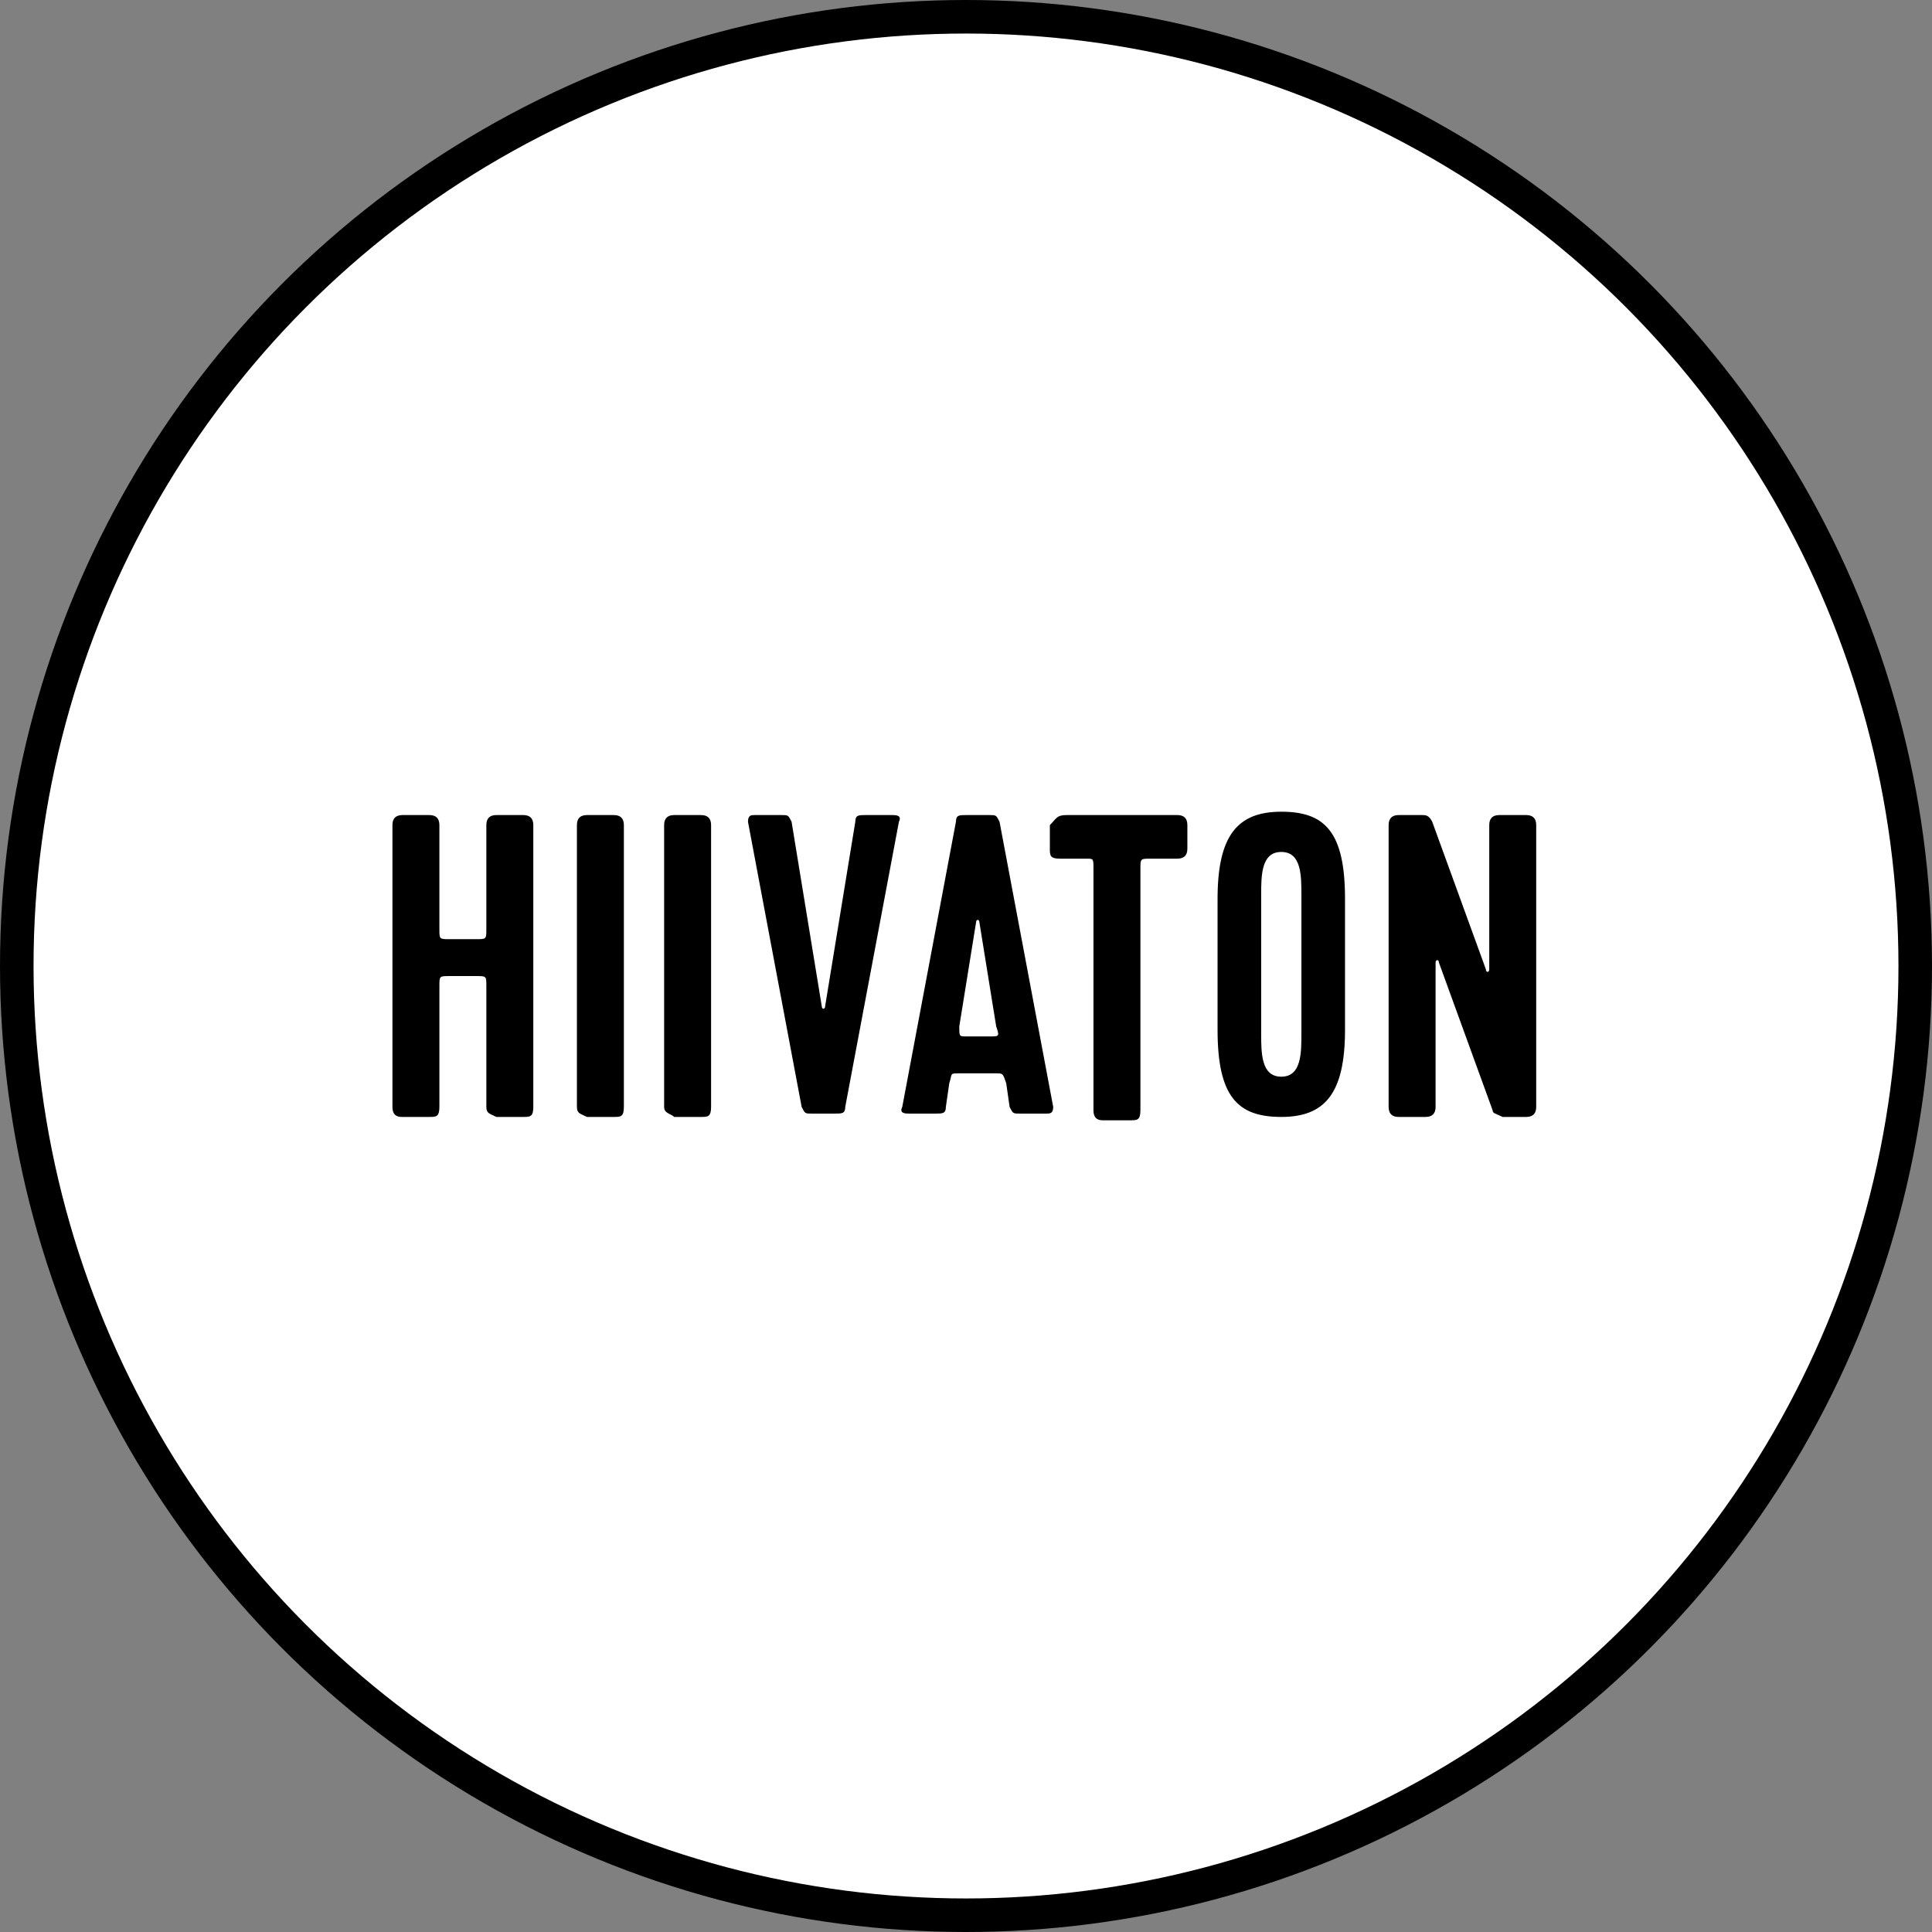 <?xml version="1.0" encoding="utf-8"?>
<!-- Generator: Adobe Illustrator 19.2.0, SVG Export Plug-In . SVG Version: 6.00 Build 0)  -->
<svg version="1.1" id="Layer_1" xmlns="http://www.w3.org/2000/svg" xmlns:xlink="http://www.w3.org/1999/xlink" x="0px" y="0px"
	 viewBox="0 0 57.6 57.6" style="enable-background:new 0 0 57.6 57.6;" xml:space="preserve">
<rect x="0" y="0" width="57.6" height="57.6" fill="#808080" stroke="none"/>
<style type="text/css">
	.st0{fill:#FFFFFF;stroke:#000000;stroke-miterlimit:10;}
</style>
<g>
	<circle class="st0" cx="28.8" cy="28.8" r="28.3"/>
	<g>
		<path d="M14.5,33v-3.6c0-0.3,0-0.3-0.3-0.3h-0.8c-0.3,0-0.3,0-0.3,0.3V33c0,0.3-0.1,0.3-0.3,0.3H12c-0.1,0-0.3,0-0.3-0.3v-8.4
			c0-0.2,0.1-0.3,0.3-0.3h0.8c0.2,0,0.3,0.1,0.3,0.3v3.1c0,0.3,0,0.3,0.3,0.3h0.8c0.3,0,0.3,0,0.3-0.3v-3.1c0-0.2,0.1-0.3,0.3-0.3
			h0.8c0.2,0,0.3,0.1,0.3,0.3V33c0,0.3-0.1,0.3-0.3,0.3h-0.8C14.6,33.2,14.5,33.2,14.5,33z"/>
		<path d="M17.2,33v-8.4c0-0.2,0.1-0.3,0.3-0.3h0.8c0.2,0,0.3,0.1,0.3,0.3V33c0,0.3-0.1,0.3-0.3,0.3h-0.8
			C17.3,33.2,17.2,33.2,17.2,33z"/>
		<path d="M19.8,33v-8.4c0-0.2,0.1-0.3,0.3-0.3h0.8c0.2,0,0.3,0.1,0.3,0.3V33c0,0.3-0.1,0.3-0.3,0.3h-0.8C20,33.2,19.8,33.2,19.8,33
			z"/>
		<path d="M26.6,24.3c0.1,0,0.3,0,0.2,0.2L25.2,33c0,0.2-0.1,0.2-0.3,0.2h-0.7c-0.2,0-0.2,0-0.3-0.2l-1.6-8.5c0-0.2,0.1-0.2,0.2-0.2
			h0.8c0.2,0,0.2,0,0.3,0.2l0.9,5.5c0,0.1,0.1,0.1,0.1,0l0.9-5.5c0-0.2,0.1-0.2,0.3-0.2H26.6z"/>
		<path d="M30.4,33.2c-0.2,0-0.2,0-0.3-0.2L30,32.3C29.9,32,29.9,32,29.7,32h-1.1c-0.3,0-0.2,0-0.3,0.3L28.2,33
			c0,0.2-0.1,0.2-0.3,0.2h-0.8c-0.1,0-0.3,0-0.2-0.2l1.6-8.5c0-0.2,0.1-0.2,0.3-0.2h0.7c0.2,0,0.2,0,0.3,0.2l1.6,8.5
			c0,0.2-0.1,0.2-0.2,0.2H30.4z M28.6,30.6c0,0.3,0,0.3,0.2,0.3h0.7c0.3,0,0.3,0,0.2-0.3l-0.5-3.1c0-0.1-0.1-0.1-0.1,0L28.6,30.6z"
			/>
		<path d="M31.8,24.3h3.3c0.2,0,0.3,0.1,0.3,0.3v0.7c0,0.2-0.1,0.3-0.3,0.3h-0.8c-0.3,0-0.3,0-0.3,0.3v7.2c0,0.3-0.1,0.3-0.3,0.3
			h-0.8c-0.1,0-0.3,0-0.3-0.3v-7.2c0-0.3,0-0.3-0.2-0.3h-0.8c-0.3,0-0.3-0.1-0.3-0.3v-0.7C31.5,24.4,31.5,24.3,31.8,24.3z"/>
		<path d="M38.2,33.3c-1.3,0-1.9-0.6-1.9-2.6v-3.9c0-1.9,0.6-2.6,1.9-2.6s1.9,0.6,1.9,2.6v3.9C40.1,32.6,39.5,33.3,38.2,33.3z
			 M38.2,25.4c-0.6,0-0.6,0.7-0.6,1.3v4.1c0,0.6,0,1.3,0.6,1.3s0.6-0.7,0.6-1.3v-4.1C38.8,26.1,38.8,25.4,38.2,25.4z"/>
		<path d="M44.5,33.1l-1.6-4.4c0-0.1-0.1-0.1-0.1,0V33c0,0.2-0.1,0.3-0.3,0.3h-0.8c-0.2,0-0.3-0.1-0.3-0.3v-8.4
			c0-0.2,0.1-0.3,0.3-0.3h0.7c0.1,0,0.2,0,0.3,0.2l1.6,4.4c0,0.1,0.1,0.1,0.1,0v-4.3c0-0.2,0.1-0.3,0.3-0.3h0.8
			c0.2,0,0.3,0.1,0.3,0.3V33c0,0.2-0.1,0.3-0.3,0.3h-0.7C44.6,33.2,44.5,33.2,44.5,33.1z"/>
	</g>
</g>
</svg>
